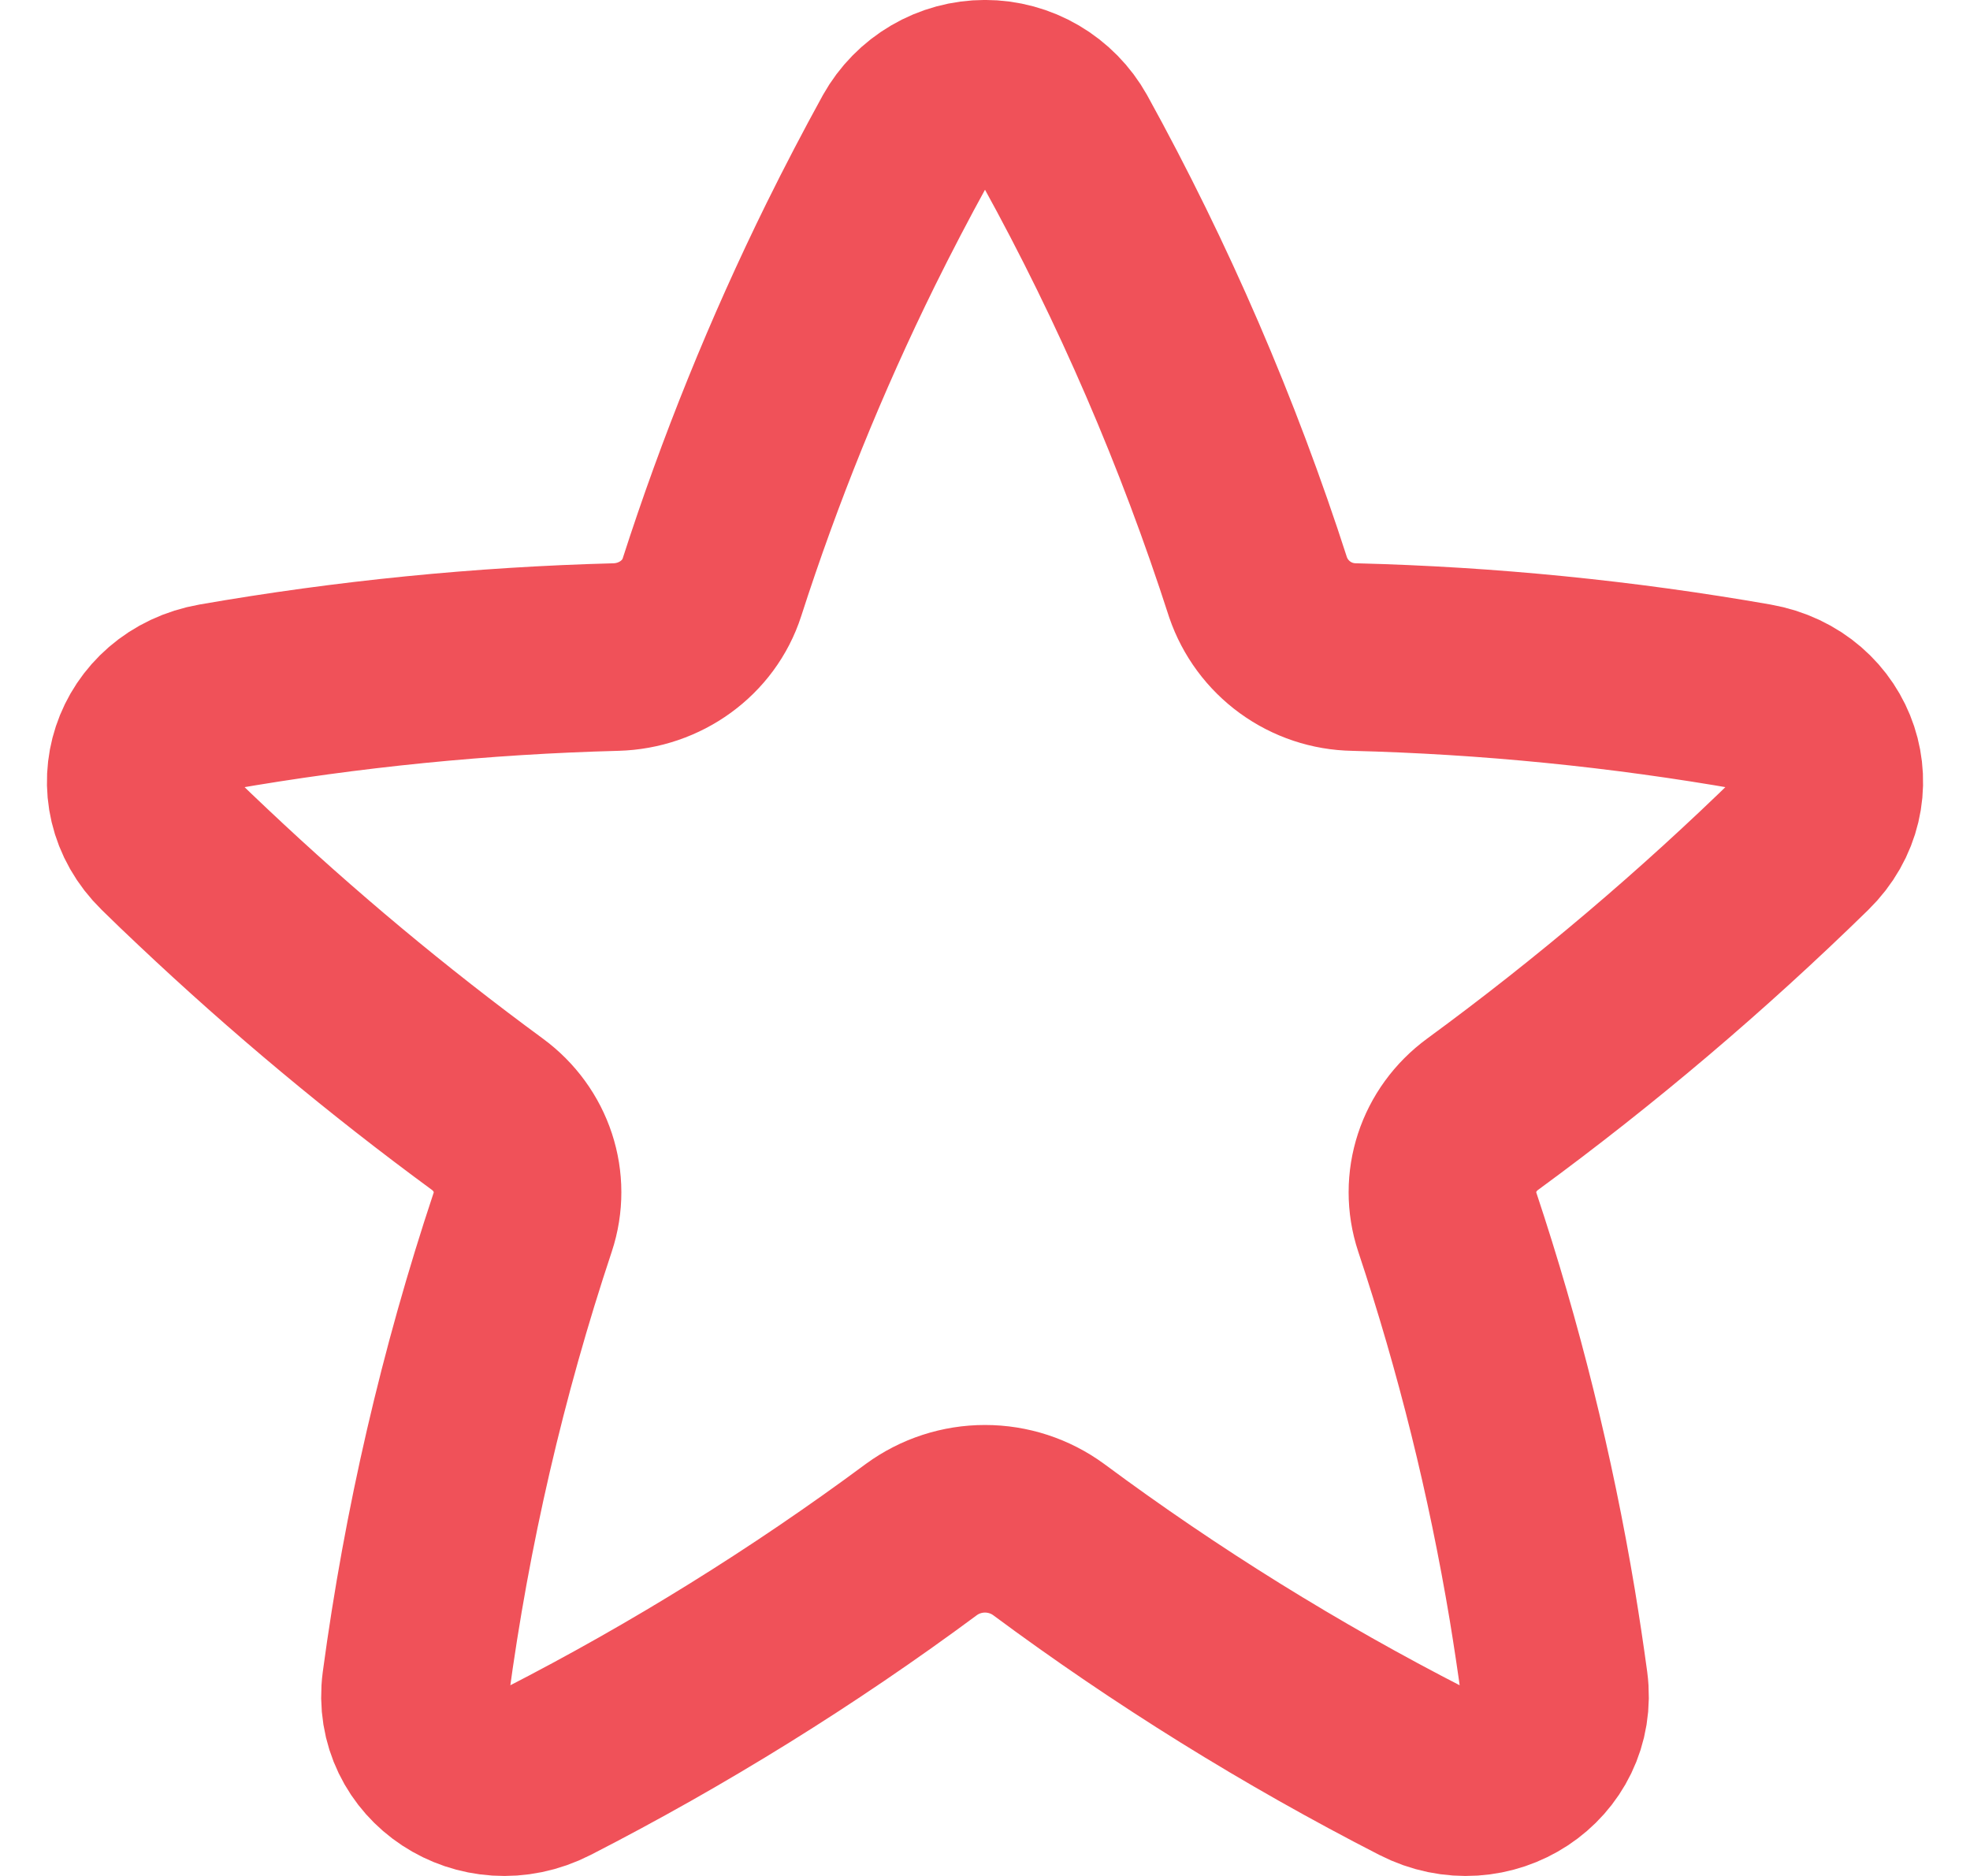 <svg xmlns="http://www.w3.org/2000/svg" fill="none" viewBox="0 0 42 40" height="40" width="42">
<path stroke-linejoin="round" stroke-linecap="round" stroke-width="4" stroke="#F05159" d="M22.708 3C22.538 2.696 22.29 2.444 21.99 2.268C21.69 2.092 21.348 1.999 21 1.999C20.652 1.999 20.31 2.092 20.01 2.268C19.71 2.444 19.462 2.696 19.292 3C18.892 3.728 18.507 4.465 18.138 5.212C16.974 7.574 15.985 10.018 15.178 12.524C14.9 13.386 14.076 13.984 13.132 14.01C10.27 14.085 7.418 14.369 4.598 14.86C3.05 15.132 2.468 16.896 3.568 17.972C3.819 18.219 4.072 18.462 4.328 18.702C6.242 20.51 8.266 22.198 10.388 23.756C11.122 24.294 11.424 25.216 11.144 26.06C10.077 29.266 9.314 32.565 8.864 35.914C8.664 37.424 10.28 38.49 11.684 37.77C14.468 36.342 17.13 34.689 19.644 32.826C20.038 32.538 20.513 32.384 21 32.384C21.487 32.384 21.962 32.538 22.356 32.826C24.869 34.69 27.532 36.343 30.316 37.77C31.718 38.49 33.336 37.424 33.136 35.914C33.059 35.347 32.974 34.784 32.882 34.224C32.42 31.454 31.743 28.724 30.856 26.06C30.576 25.216 30.876 24.294 31.612 23.756C34.02 21.992 36.298 20.059 38.432 17.972C39.532 16.896 38.952 15.132 37.402 14.86C34.582 14.366 31.73 14.082 28.868 14.01C28.416 14.003 27.976 13.856 27.61 13.59C27.244 13.324 26.969 12.952 26.822 12.524C25.759 9.225 24.382 6.035 22.708 3Z"></path>
</svg>
